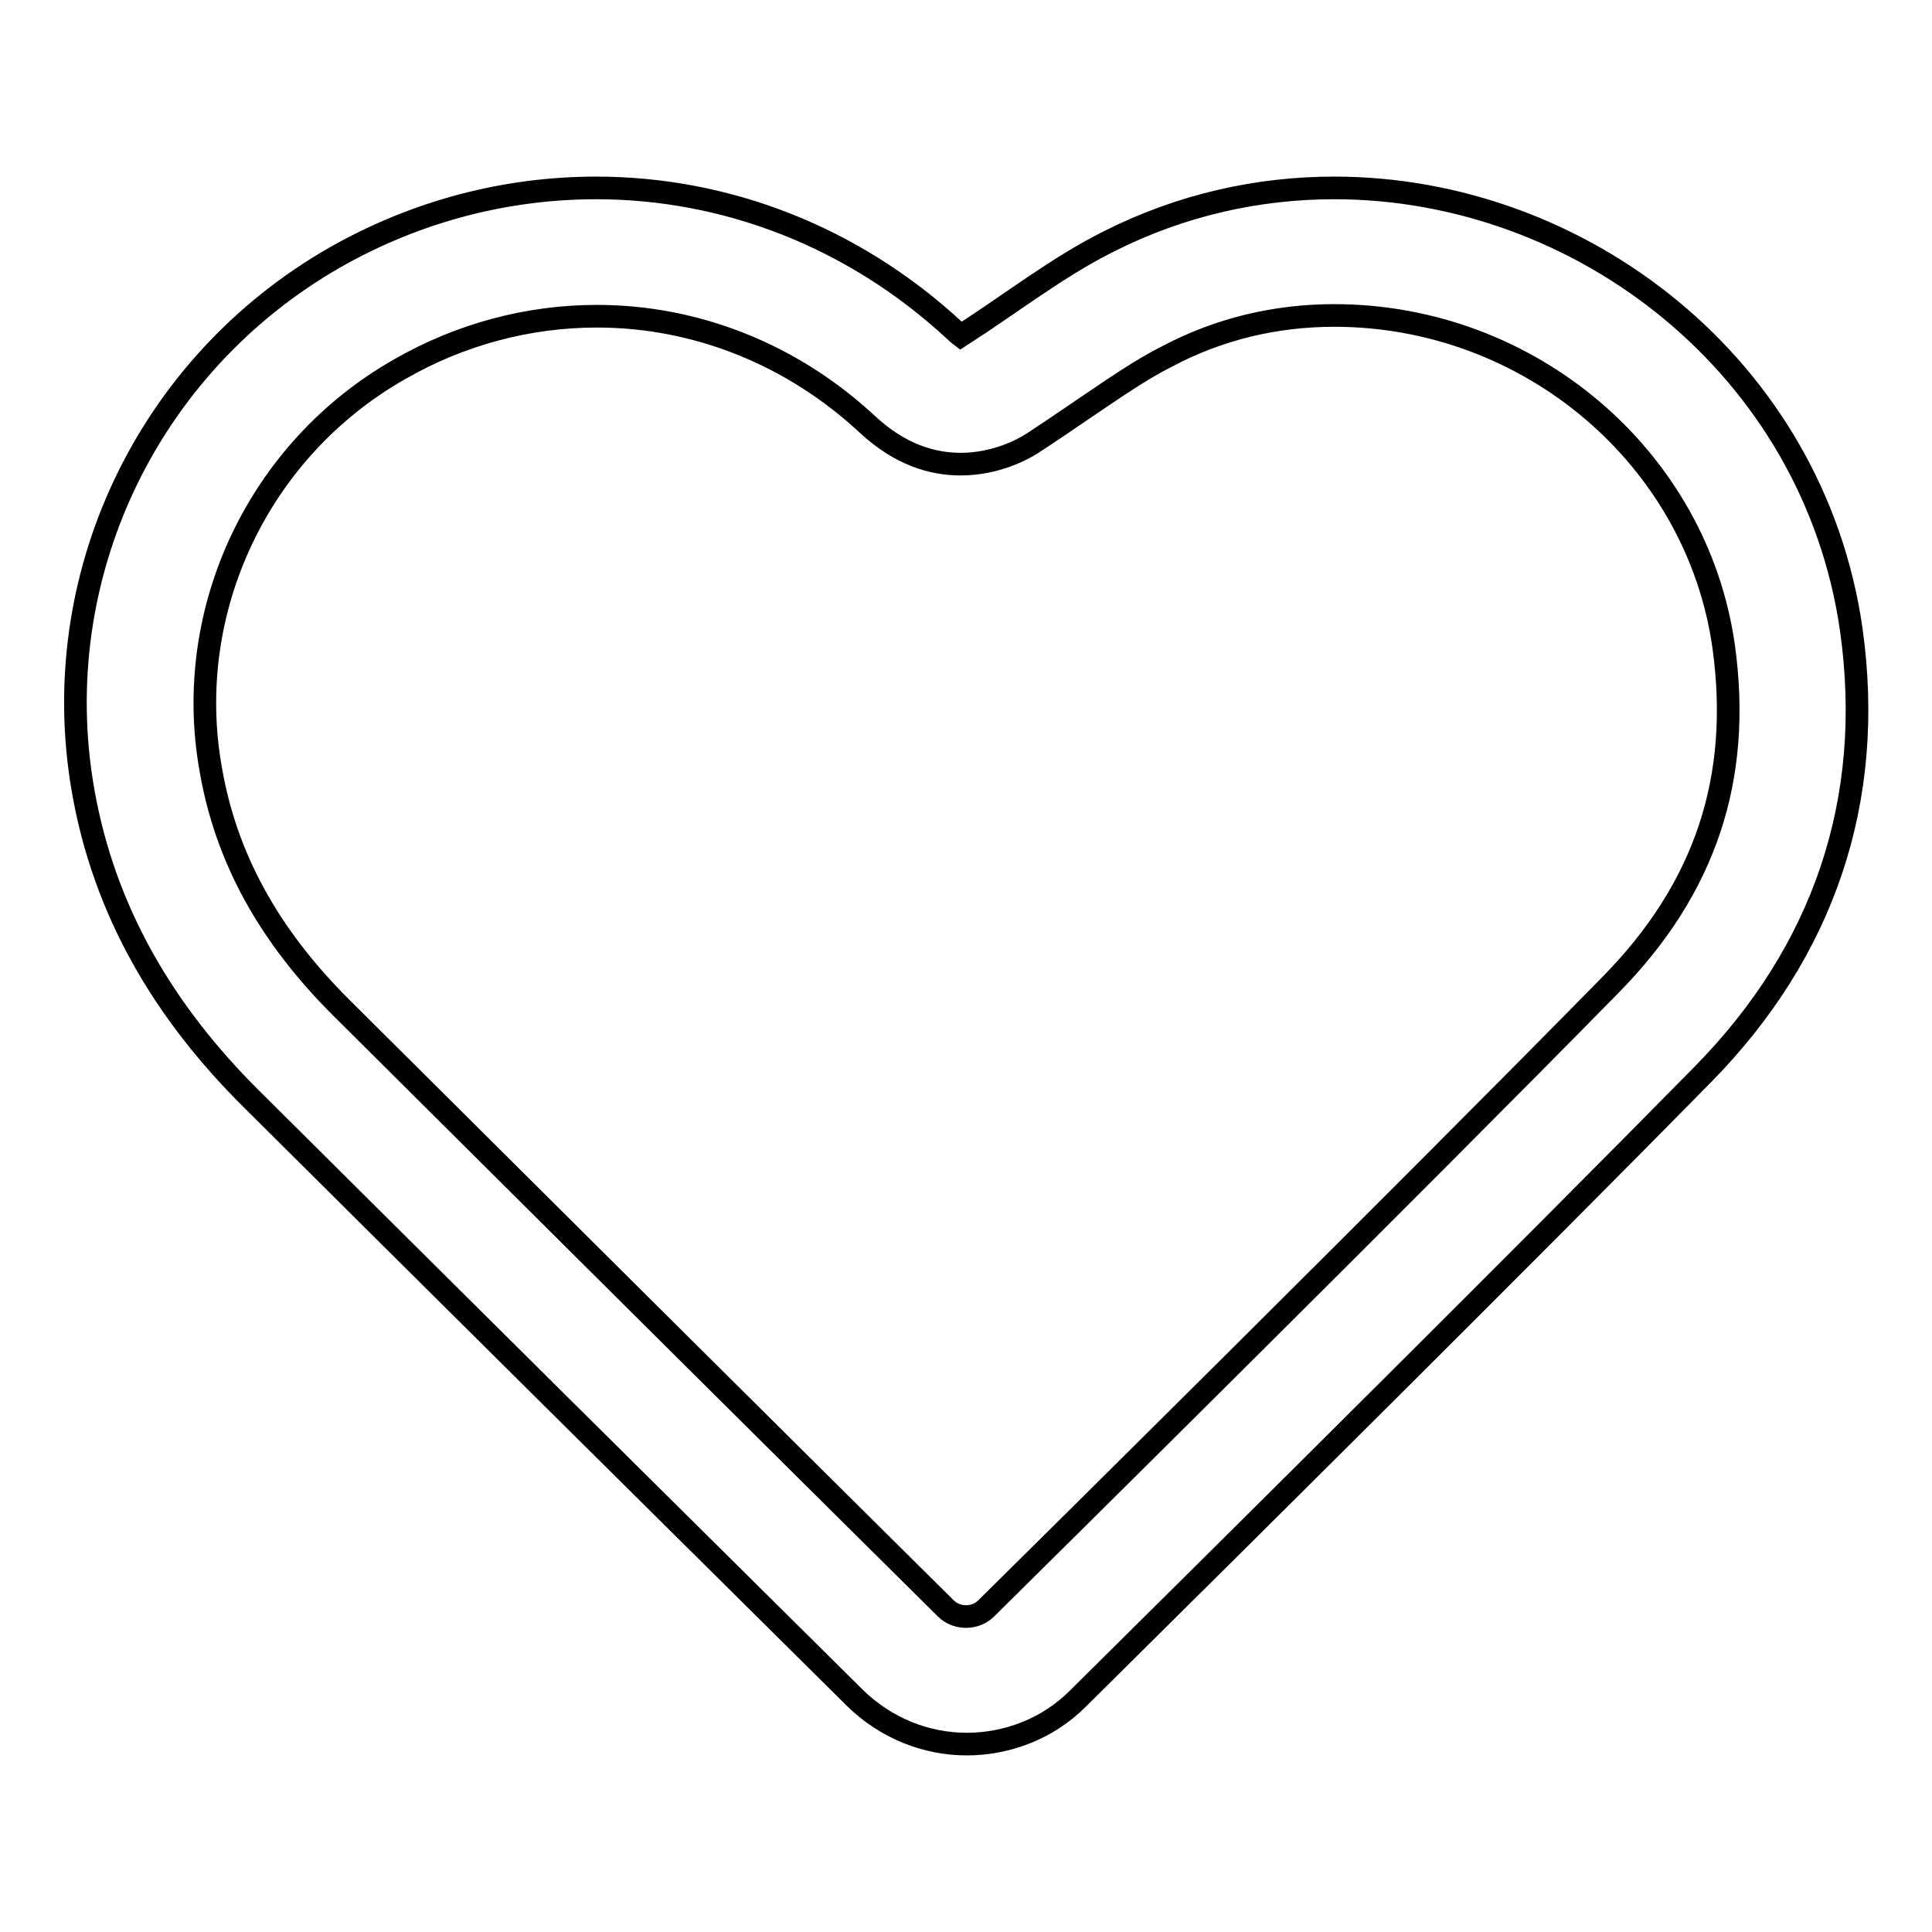 <?xml version="1.0" encoding="utf-8"?>
<!-- Svg Vector Icons : http://www.onlinewebfonts.com/icon -->
<!DOCTYPE svg PUBLIC "-//W3C//DTD SVG 1.1//EN" "http://www.w3.org/Graphics/SVG/1.1/DTD/svg11.dtd">
<svg version="1.1" xmlns="http://www.w3.org/2000/svg" xmlns:xlink="http://www.w3.org/1999/xlink" x="0px" y="0px" viewBox="0 0 256 256" enable-background="new 0 0 256 256" xml:space="preserve">
<g><g><path stroke-width="3" fill-opacity="0" stroke="#000000"  d="M176.8,41.8c25.9,0,48.1,18.9,51.6,43.9c2.4,17.4-2.4,32-15,44.8c-26.3,26.8-73.5,73.5-82.7,82.6c-0.9,0.9-2,1.1-2.7,1.1c-0.7,0-1.8-0.2-2.7-1.1c-20.7-20.5-58.2-57.8-79.9-79.4c-9.8-9.7-15.5-20.1-17.5-31.9c-3.7-21,6.4-42.3,25.1-52.9c8-4.6,17-7,26.1-7c13.2,0,25.9,5.1,35.8,14.3c4.4,4.1,8.7,5.3,12.4,5.3c4.7,0,8.3-2,9.4-2.7c2.3-1.5,4.5-3,6.7-4.5c4-2.7,7.7-5.3,11.3-7.1C161.5,43.6,169,41.8,176.8,41.8 M176.8,24.9c-10,0-20.2,2.2-29.9,7.1c-6.8,3.4-12.9,8.2-19.6,12.5l0,0c0,0-0.4-0.3-0.8-0.7C113,31.3,96.1,24.9,79,24.9c-11.8,0-23.7,3-34.6,9.2C19.4,48.4,6.1,76.6,11,104.7c2.8,16.1,10.8,29.5,22.3,40.9c21.7,21.6,59.3,58.9,80,79.4c4.1,4,9.4,6.1,14.8,6.1c5.3,0,10.7-2,14.7-6c21.2-21,60.3-59.8,82.9-82.8c15.9-16.2,22.8-36.2,19.6-58.9C240.3,48.6,209.5,24.9,176.8,24.9L176.8,24.9z"/></g></g>
</svg>